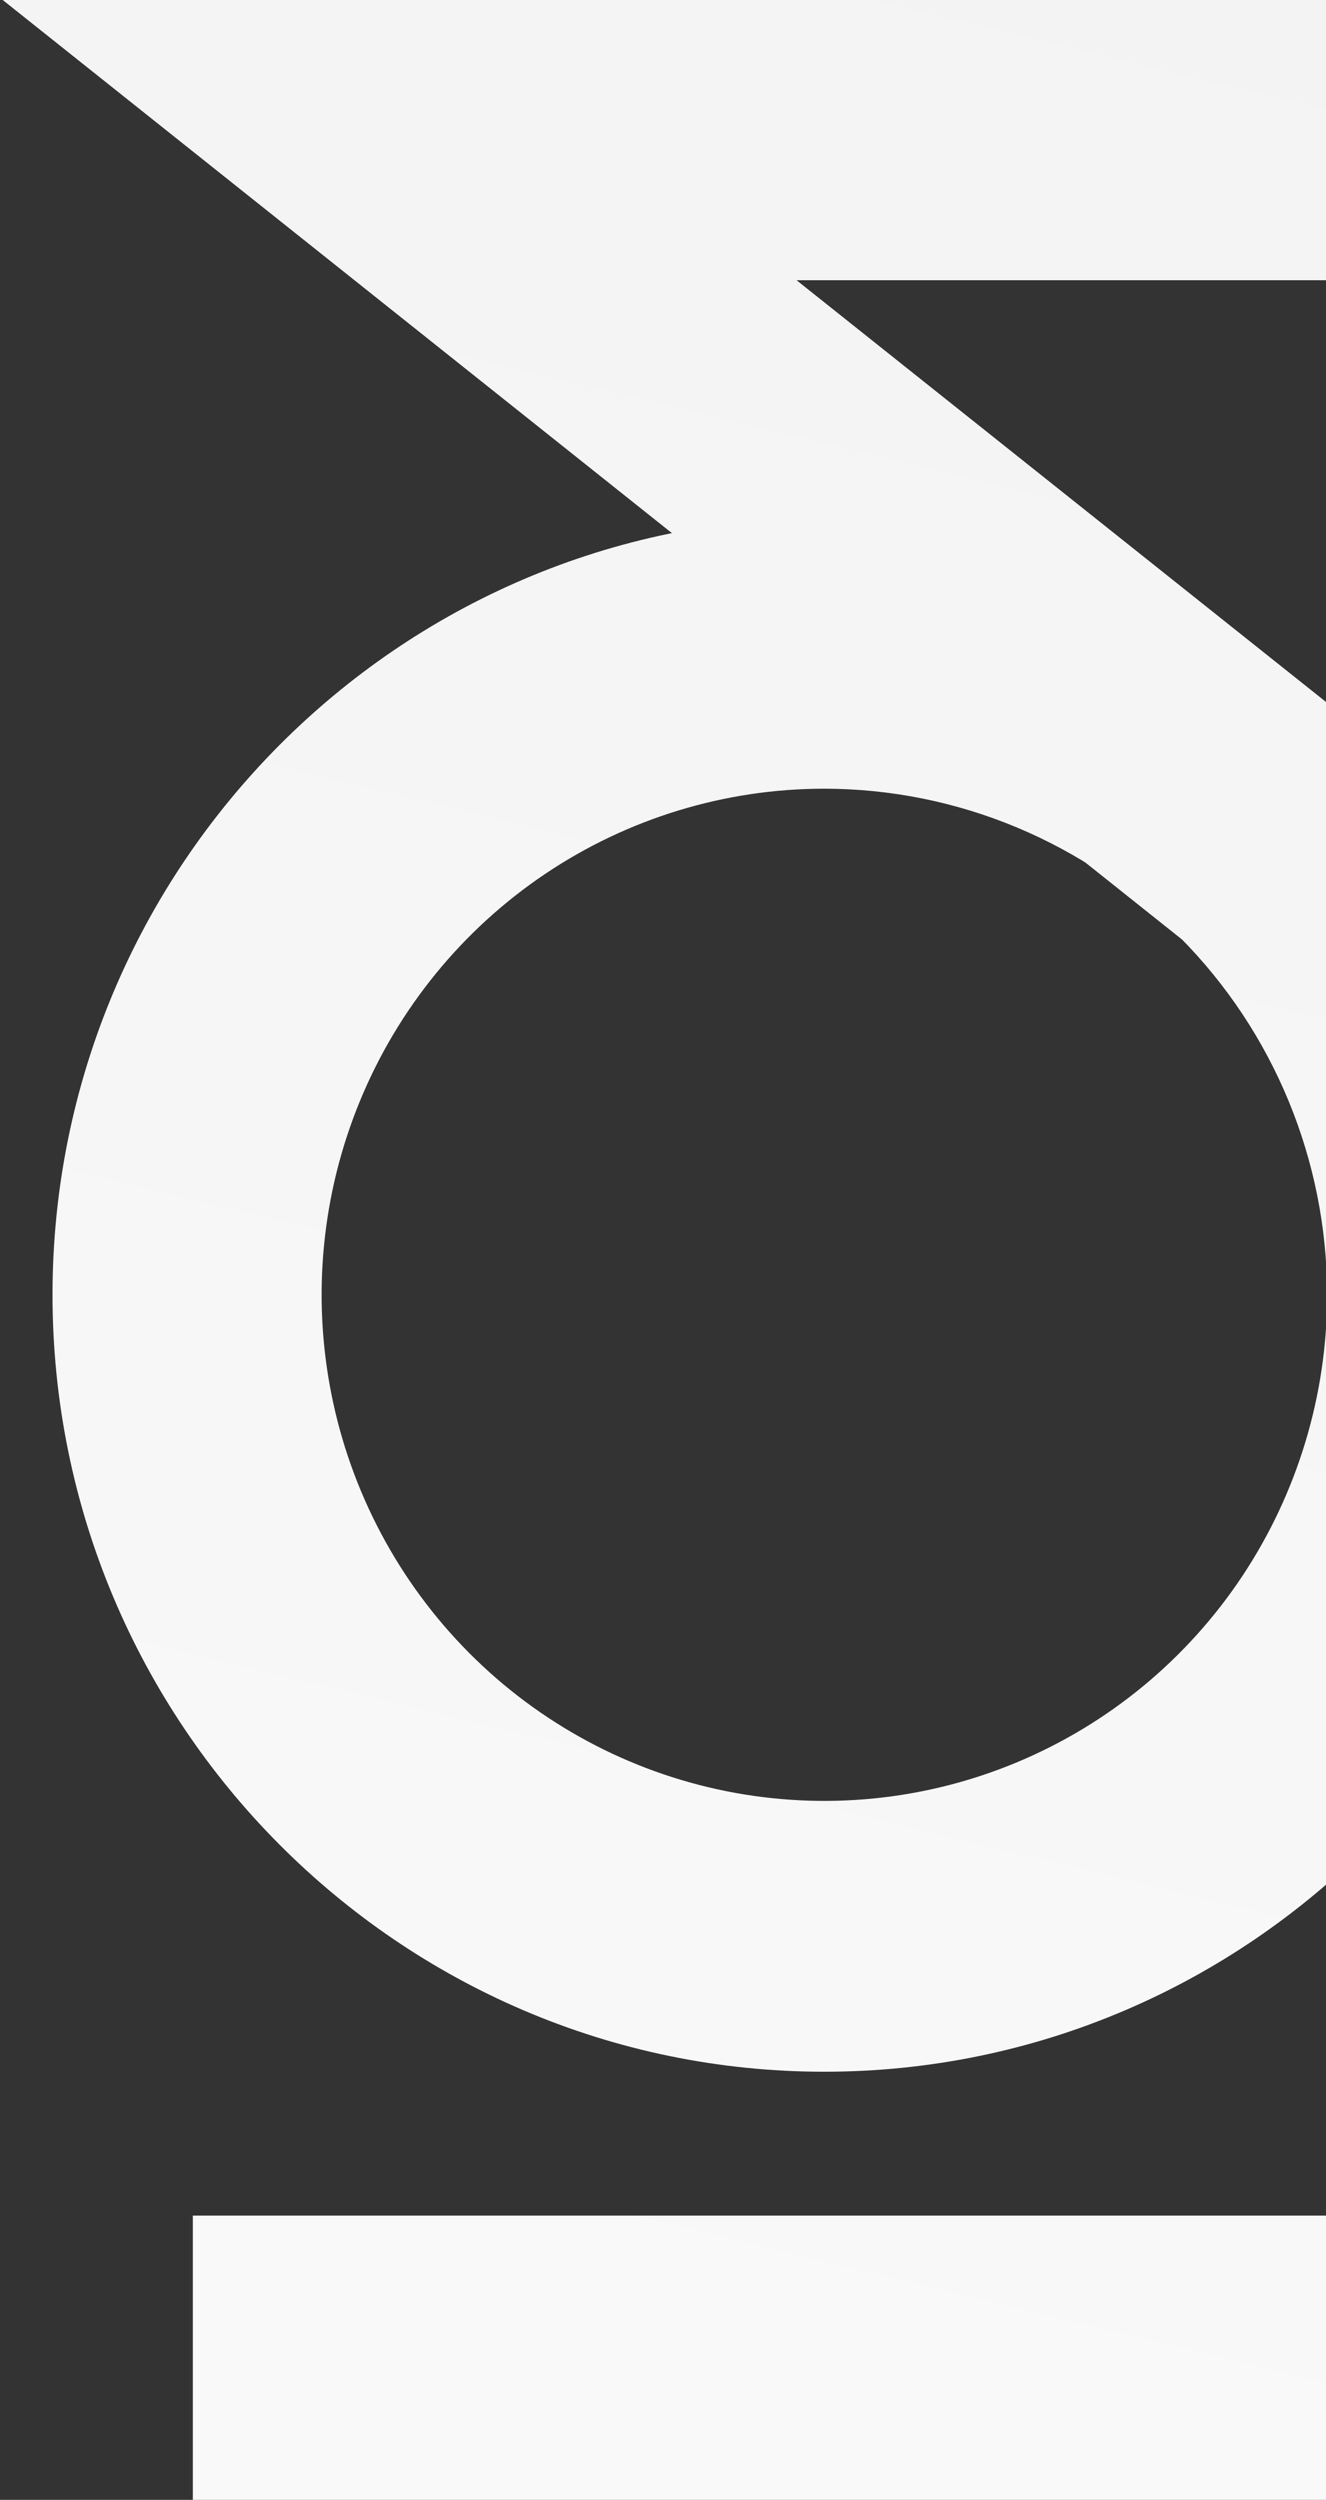 <svg width="121" height="228" viewBox="0 0 121 228" fill="none" xmlns="http://www.w3.org/2000/svg">
<rect x="0" y="0" width="121" height="228" fill="#333333" stroke="none"/>
<path d="M75.218 188.952C36.383 188.952 4.792 157.166 4.792 118.092C4.792 79.018 36.394 47.236 75.218 47.236C114.042 47.236 145.641 79.022 145.641 118.092C145.641 157.162 114.061 188.952 75.218 188.952ZM75.218 71.932C66.145 71.934 57.276 74.642 49.732 79.715C42.188 84.788 36.309 91.998 32.838 100.433C29.367 108.867 28.46 118.148 30.231 127.102C32.002 136.055 36.372 144.28 42.788 150.734C49.205 157.189 57.379 161.585 66.278 163.365C75.177 165.145 84.401 164.231 92.784 160.737C101.166 157.243 108.331 151.327 113.372 143.736C118.412 136.145 121.103 127.221 121.103 118.092C121.089 105.853 116.25 94.119 107.647 85.465C99.045 76.811 87.382 71.945 75.218 71.932Z" fill="url(#paint0_linear_1559_7718)"/>
<path d="M107.843 85.673L0.248 0H133.611V25.56H72.69L122.656 65.341L107.843 85.673Z" fill="url(#paint1_linear_1559_7718)"/>
<path d="M133.612 202.073H17.597V228H133.612V202.073Z" fill="url(#paint2_linear_1559_7718)"/>
<defs>
<linearGradient id="paint0_linear_1559_7718" x1="132.036" y1="-8.071" x2="18.469" y2="462.056" gradientUnits="userSpaceOnUse">
<stop stop-color="#F3F3F3"/>
<stop offset="1" stop-color="white"/>
</linearGradient>
<linearGradient id="paint1_linear_1559_7718" x1="132.036" y1="-8.071" x2="18.469" y2="462.056" gradientUnits="userSpaceOnUse">
<stop stop-color="#F3F3F3"/>
<stop offset="1" stop-color="white"/>
</linearGradient>
<linearGradient id="paint2_linear_1559_7718" x1="132.036" y1="-8.071" x2="18.469" y2="462.056" gradientUnits="userSpaceOnUse">
<stop stop-color="#F3F3F3"/>
<stop offset="1" stop-color="white"/>
</linearGradient>
</defs>
</svg>
